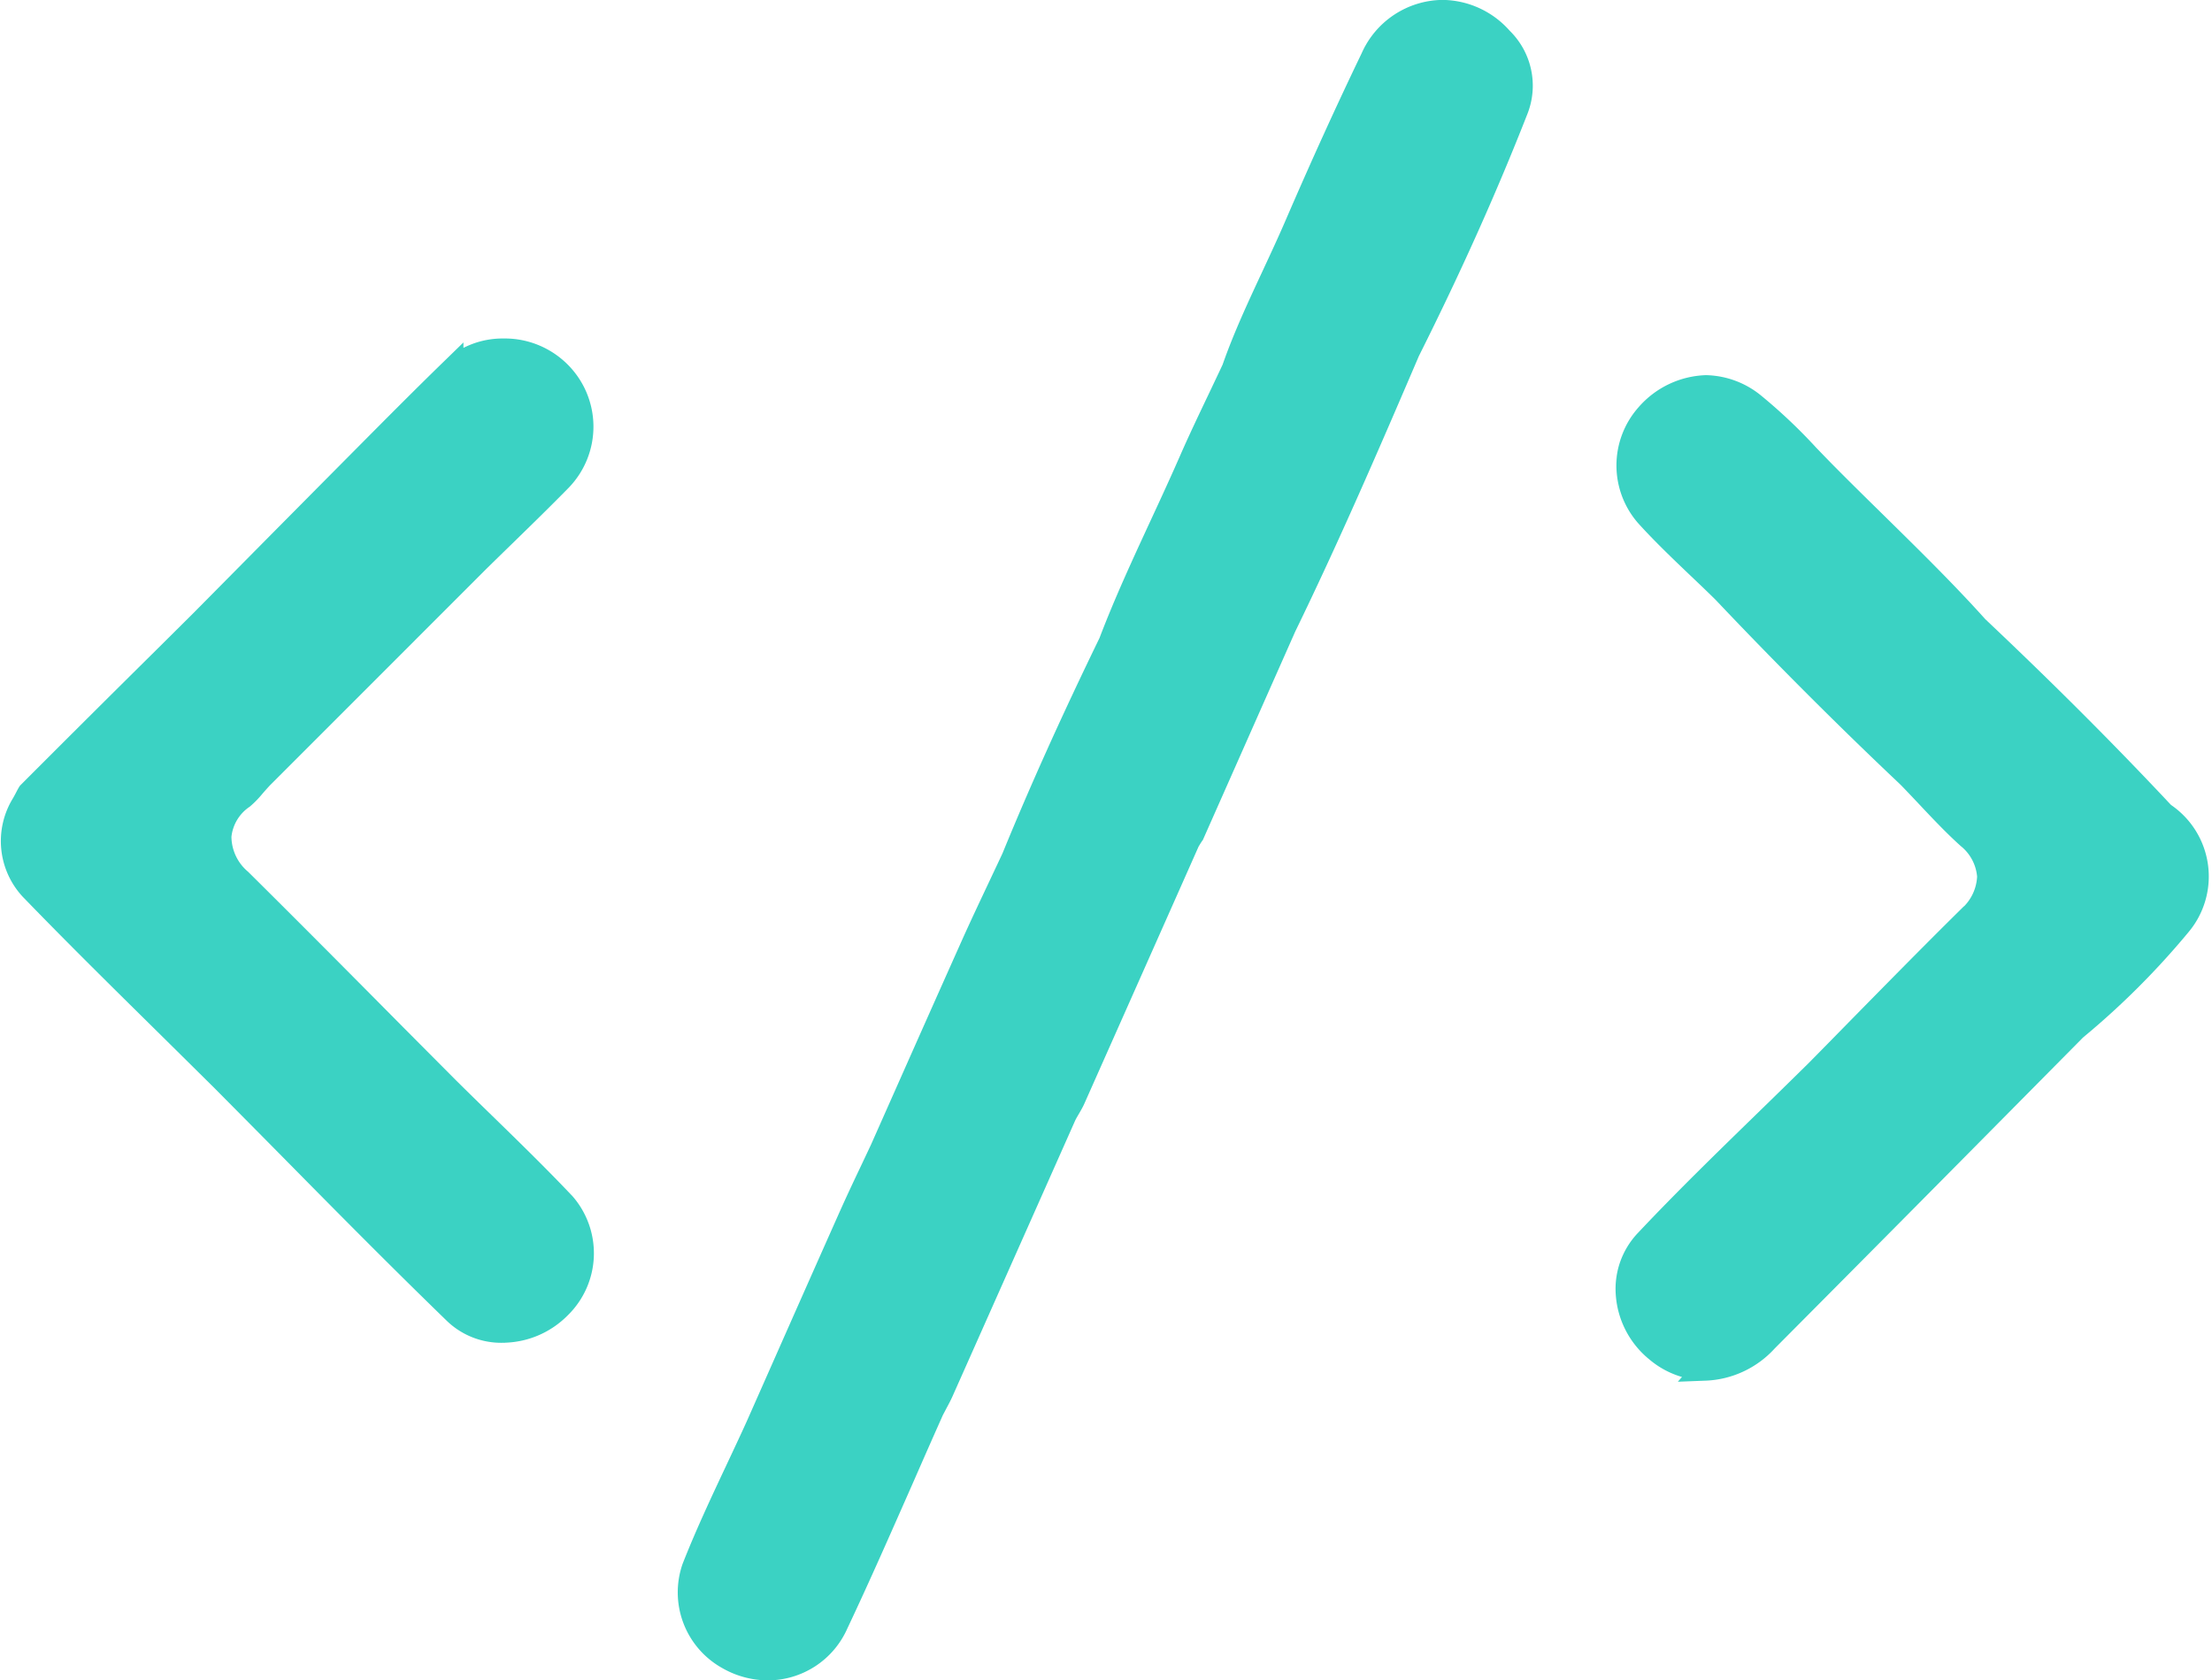 <?xml version="1.0" encoding="UTF-8"?>
<svg xmlns="http://www.w3.org/2000/svg" width="92.586" height="70.344" viewBox="0 0 92.586 70.344">
  <g id="dvlpmnt" transform="translate(-554.924 -308.414)">
    <path id="Path_53557" data-name="Path 53557" d="M635.575,378.258a3.358,3.358,0,0,1-1.669-.458,3.126,3.126,0,0,1-1.427-3.738c.539-1.376,1.19-2.761,1.819-4.1.288-.613.577-1.227.857-1.844l1.117-2.524q1.366-3.09,2.74-6.177c.294-.659.6-1.311.911-1.964q.216-.456.43-.912l1.117-2.516q1.338-3.016,2.684-6.027c.371-.827.768-1.666,1.151-2.478q.27-.572.538-1.143l.029-.066c1.143-2.791,2.459-5.713,4.023-8.933l.028-.058.023-.06c.62-1.625,1.373-3.251,2.1-4.823.412-.889.837-1.808,1.24-2.728.376-.86.792-1.732,1.195-2.576.19-.4.38-.8.568-1.2l.031-.066.024-.069c.454-1.285,1.026-2.514,1.633-3.816.325-.7.662-1.42.976-2.149,1.075-2.488,2.113-4.769,3.174-6.973a3.248,3.248,0,0,1,2.934-1.95,3.3,3.3,0,0,1,2.447,1.134,2.721,2.721,0,0,1,.652,2.927c-1.285,3.283-2.765,6.585-4.524,10.1l-.02.039-.017.041c-1.682,3.927-3.343,7.761-5.157,11.49l-.866,1.953q-1.49,3.365-2.982,6.73c-.005.007-.025.035-.045.066-.034.053-.068.107-.1.161l-.046.077-.658,1.483q-2.068,4.657-4.138,9.312c-.044.1-.116.223-.191.354-.048.083-.1.167-.143.251l-.029.054-1.039,2.338q-2.054,4.62-4.11,9.24c-.07.158-.153.311-.235.464l-.163.31-.017.038q-.605,1.358-1.2,2.72c-.9,2.039-1.824,4.149-2.787,6.187A3.143,3.143,0,0,1,635.575,378.258Z" transform="translate(-48.518)" fill="#3bd2c3" stroke="#3bd2c3" stroke-width="1"></path>
    <path id="Path_53558" data-name="Path 53558" d="M575.948,388.421a2.777,2.777,0,0,1-1.95-.755c-2.325-2.254-4.645-4.6-6.888-6.875q-1.422-1.44-2.848-2.877c-.8-.792-1.591-1.575-2.385-2.359-1.863-1.838-3.79-3.738-5.634-5.645a2.925,2.925,0,0,1-.351-3.522c.055-.094.107-.192.158-.29.032-.061.075-.143.1-.182q2.81-2.816,5.638-5.614l1.571-1.561,1.743-1.761q2.315-2.34,4.633-4.676l.571-.575c1.147-1.155,2.333-2.349,3.516-3.5a3.121,3.121,0,0,1,2.194-.85,3.214,3.214,0,0,1,2.293.922,3.174,3.174,0,0,1,.064,4.473c-.773.789-1.584,1.579-2.368,2.343q-.543.528-1.083,1.058l-9.063,9.067c-.11.117-.217.239-.323.36a3.844,3.844,0,0,1-.458.475,2.239,2.239,0,0,0-.967,1.64,2.434,2.434,0,0,0,.861,1.856c2.171,2.152,4.363,4.361,6.482,6.5l2.2,2.211c.51.505,1.016,1,1.522,1.492,1.115,1.087,2.268,2.211,3.345,3.349a3.133,3.133,0,0,1-.188,4.294,3.346,3.346,0,0,1-2.381,1Z" transform="translate(0 -24.295)" fill="#3bd2c3" stroke="#3bd2c3" stroke-width="1"></path>
    <path id="Path_53559" data-name="Path 53559" d="M742.122,392.607a3.211,3.211,0,0,1-2.019-.766,3.319,3.319,0,0,1-1.225-2.343,2.9,2.9,0,0,1,.776-2.209c1.588-1.689,3.291-3.346,4.938-4.95q1.1-1.069,2.191-2.144c.577-.584,1.14-1.157,1.7-1.73,1.526-1.552,3.1-3.157,4.674-4.711a2.414,2.414,0,0,0,.846-1.749,2.344,2.344,0,0,0-.864-1.654c-.59-.532-1.141-1.118-1.725-1.738-.254-.269-.507-.538-.764-.8l-.046-.045c-2.512-2.374-5.1-4.958-7.679-7.679l-.035-.036c-.343-.338-.691-.67-1.039-1-.766-.731-1.489-1.422-2.16-2.163a3.172,3.172,0,0,1,.009-4.187,3.4,3.4,0,0,1,2.454-1.181,3.259,3.259,0,0,1,1.994.744,22.079,22.079,0,0,1,2.262,2.142c.233.241.465.483.7.721.713.721,1.436,1.431,2.159,2.141,1.4,1.377,2.852,2.8,4.175,4.269l.039.044.043.041c2.839,2.684,5.348,5.195,7.674,7.675l.06.064.067.057a3.125,3.125,0,0,1,.633,4.606,32.732,32.732,0,0,1-4.323,4.321l-.047.041-3.823,3.862q-4.543,4.591-9.1,9.173a3.627,3.627,0,0,1-2.552,1.192Z" transform="translate(-115.824 -26.903)" fill="#3bd2c3" stroke="#3bd2c3" stroke-width="1"></path>
  </g>
</svg>
